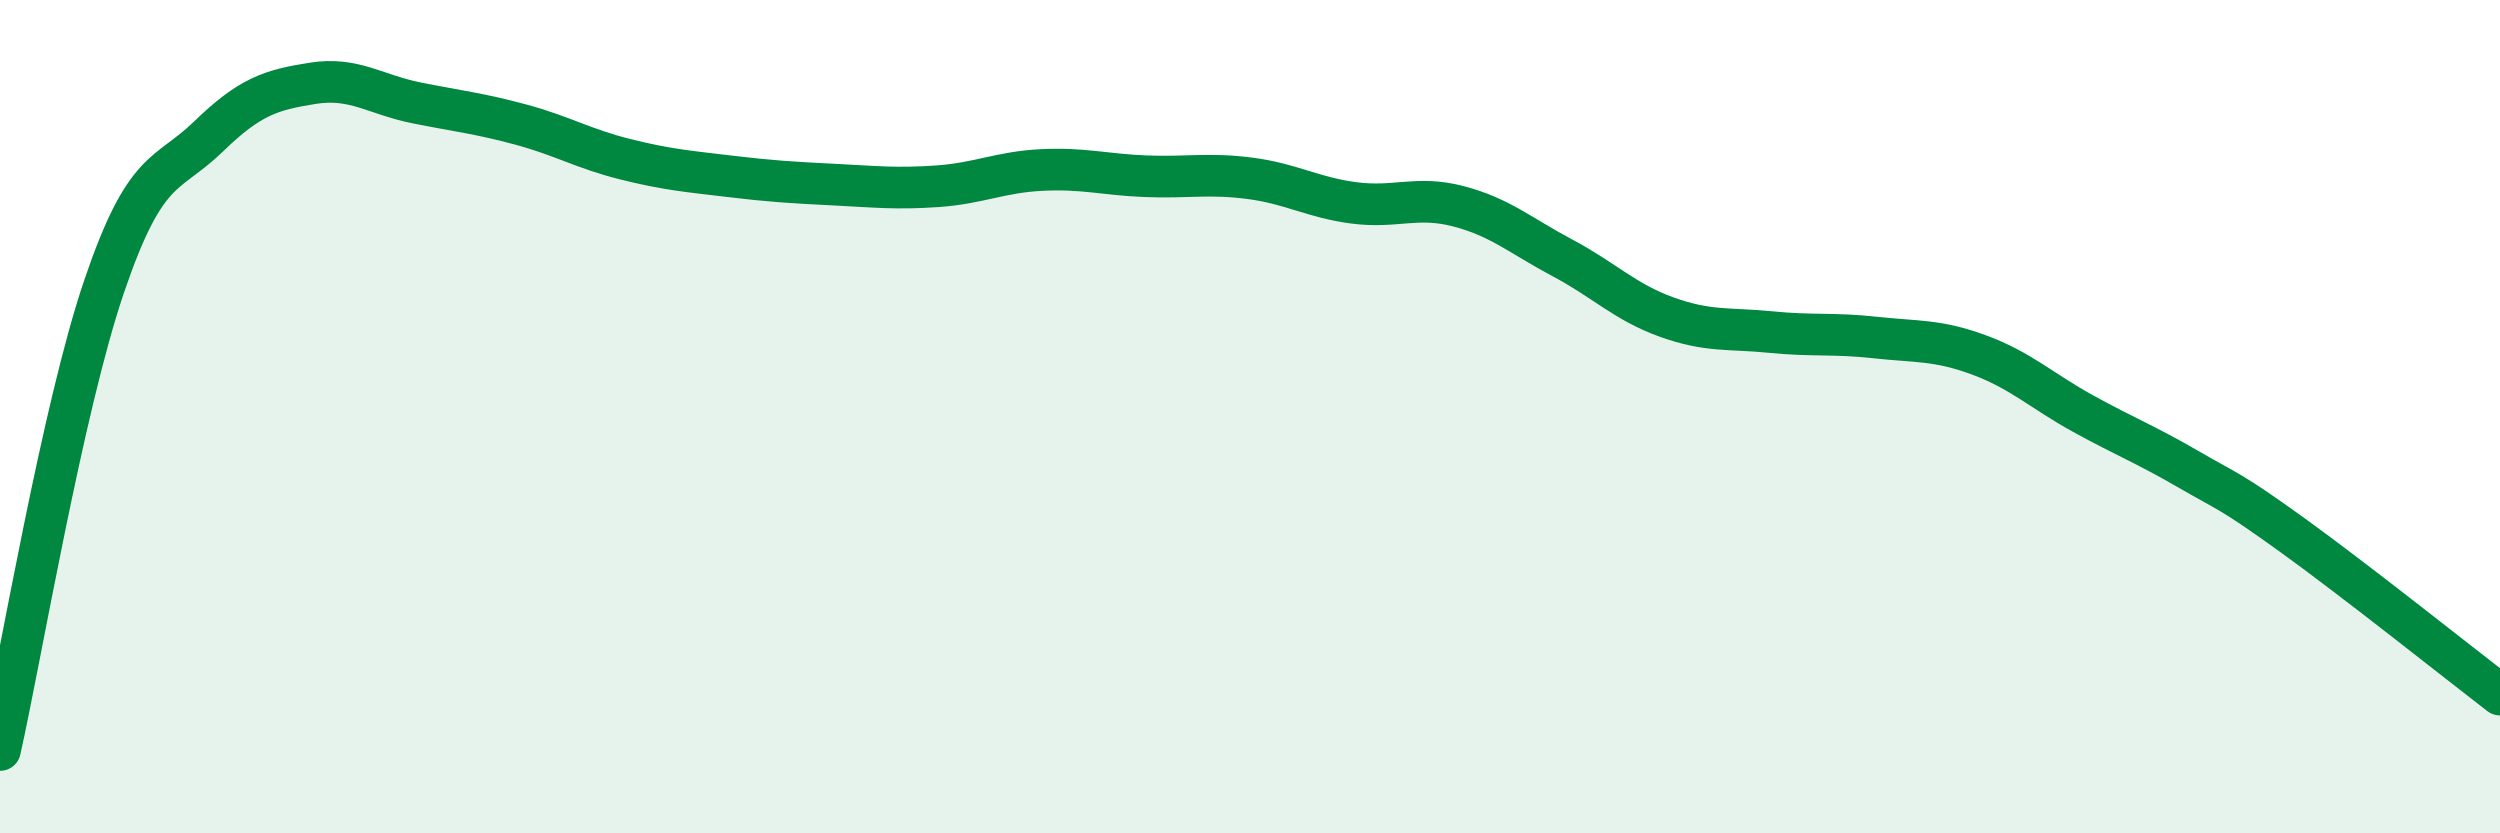 
    <svg width="60" height="20" viewBox="0 0 60 20" xmlns="http://www.w3.org/2000/svg">
      <path
        d="M 0,18 C 0.5,15.77 1.5,9.81 2.5,6.87 C 3.5,3.93 4,4.25 5,3.28 C 6,2.31 6.5,2.16 7.5,2 C 8.5,1.84 9,2.27 10,2.47 C 11,2.67 11.5,2.72 12.5,2.99 C 13.5,3.26 14,3.57 15,3.82 C 16,4.07 16.5,4.11 17.5,4.23 C 18.5,4.35 19,4.38 20,4.43 C 21,4.48 21.5,4.54 22.5,4.47 C 23.5,4.4 24,4.13 25,4.08 C 26,4.03 26.5,4.19 27.5,4.23 C 28.5,4.27 29,4.15 30,4.28 C 31,4.41 31.5,4.74 32.5,4.87 C 33.5,5 34,4.69 35,4.95 C 36,5.21 36.5,5.66 37.5,6.19 C 38.5,6.72 39,7.25 40,7.61 C 41,7.97 41.5,7.87 42.5,7.97 C 43.5,8.07 44,7.99 45,8.1 C 46,8.21 46.5,8.15 47.5,8.52 C 48.5,8.89 49,9.38 50,9.93 C 51,10.48 51.5,10.67 52.5,11.25 C 53.5,11.83 53.5,11.75 55,12.83 C 56.5,13.91 59,15.9 60,16.67L60 20L0 20Z"
        fill="#008740"
        opacity="0.1"
        stroke-linecap="round"
        stroke-linejoin="round"
      />
      <path
        d="M 0,18 C 0.5,15.77 1.5,9.81 2.5,6.87 C 3.5,3.93 4,4.25 5,3.28 C 6,2.31 6.5,2.16 7.5,2 C 8.5,1.84 9,2.27 10,2.47 C 11,2.67 11.5,2.72 12.5,2.99 C 13.5,3.26 14,3.57 15,3.82 C 16,4.07 16.5,4.11 17.5,4.23 C 18.5,4.35 19,4.38 20,4.43 C 21,4.48 21.5,4.54 22.5,4.47 C 23.5,4.4 24,4.13 25,4.08 C 26,4.03 26.5,4.19 27.5,4.23 C 28.5,4.27 29,4.15 30,4.28 C 31,4.41 31.5,4.74 32.5,4.87 C 33.5,5 34,4.69 35,4.95 C 36,5.21 36.5,5.66 37.5,6.19 C 38.5,6.72 39,7.25 40,7.61 C 41,7.97 41.5,7.87 42.5,7.97 C 43.5,8.07 44,7.99 45,8.1 C 46,8.21 46.5,8.15 47.5,8.52 C 48.5,8.89 49,9.38 50,9.93 C 51,10.48 51.5,10.67 52.5,11.25 C 53.5,11.83 53.5,11.75 55,12.83 C 56.5,13.91 59,15.9 60,16.67"
        stroke="#008740"
        stroke-width="1"
        fill="none"
        stroke-linecap="round"
        stroke-linejoin="round"
      />
    </svg>
  
